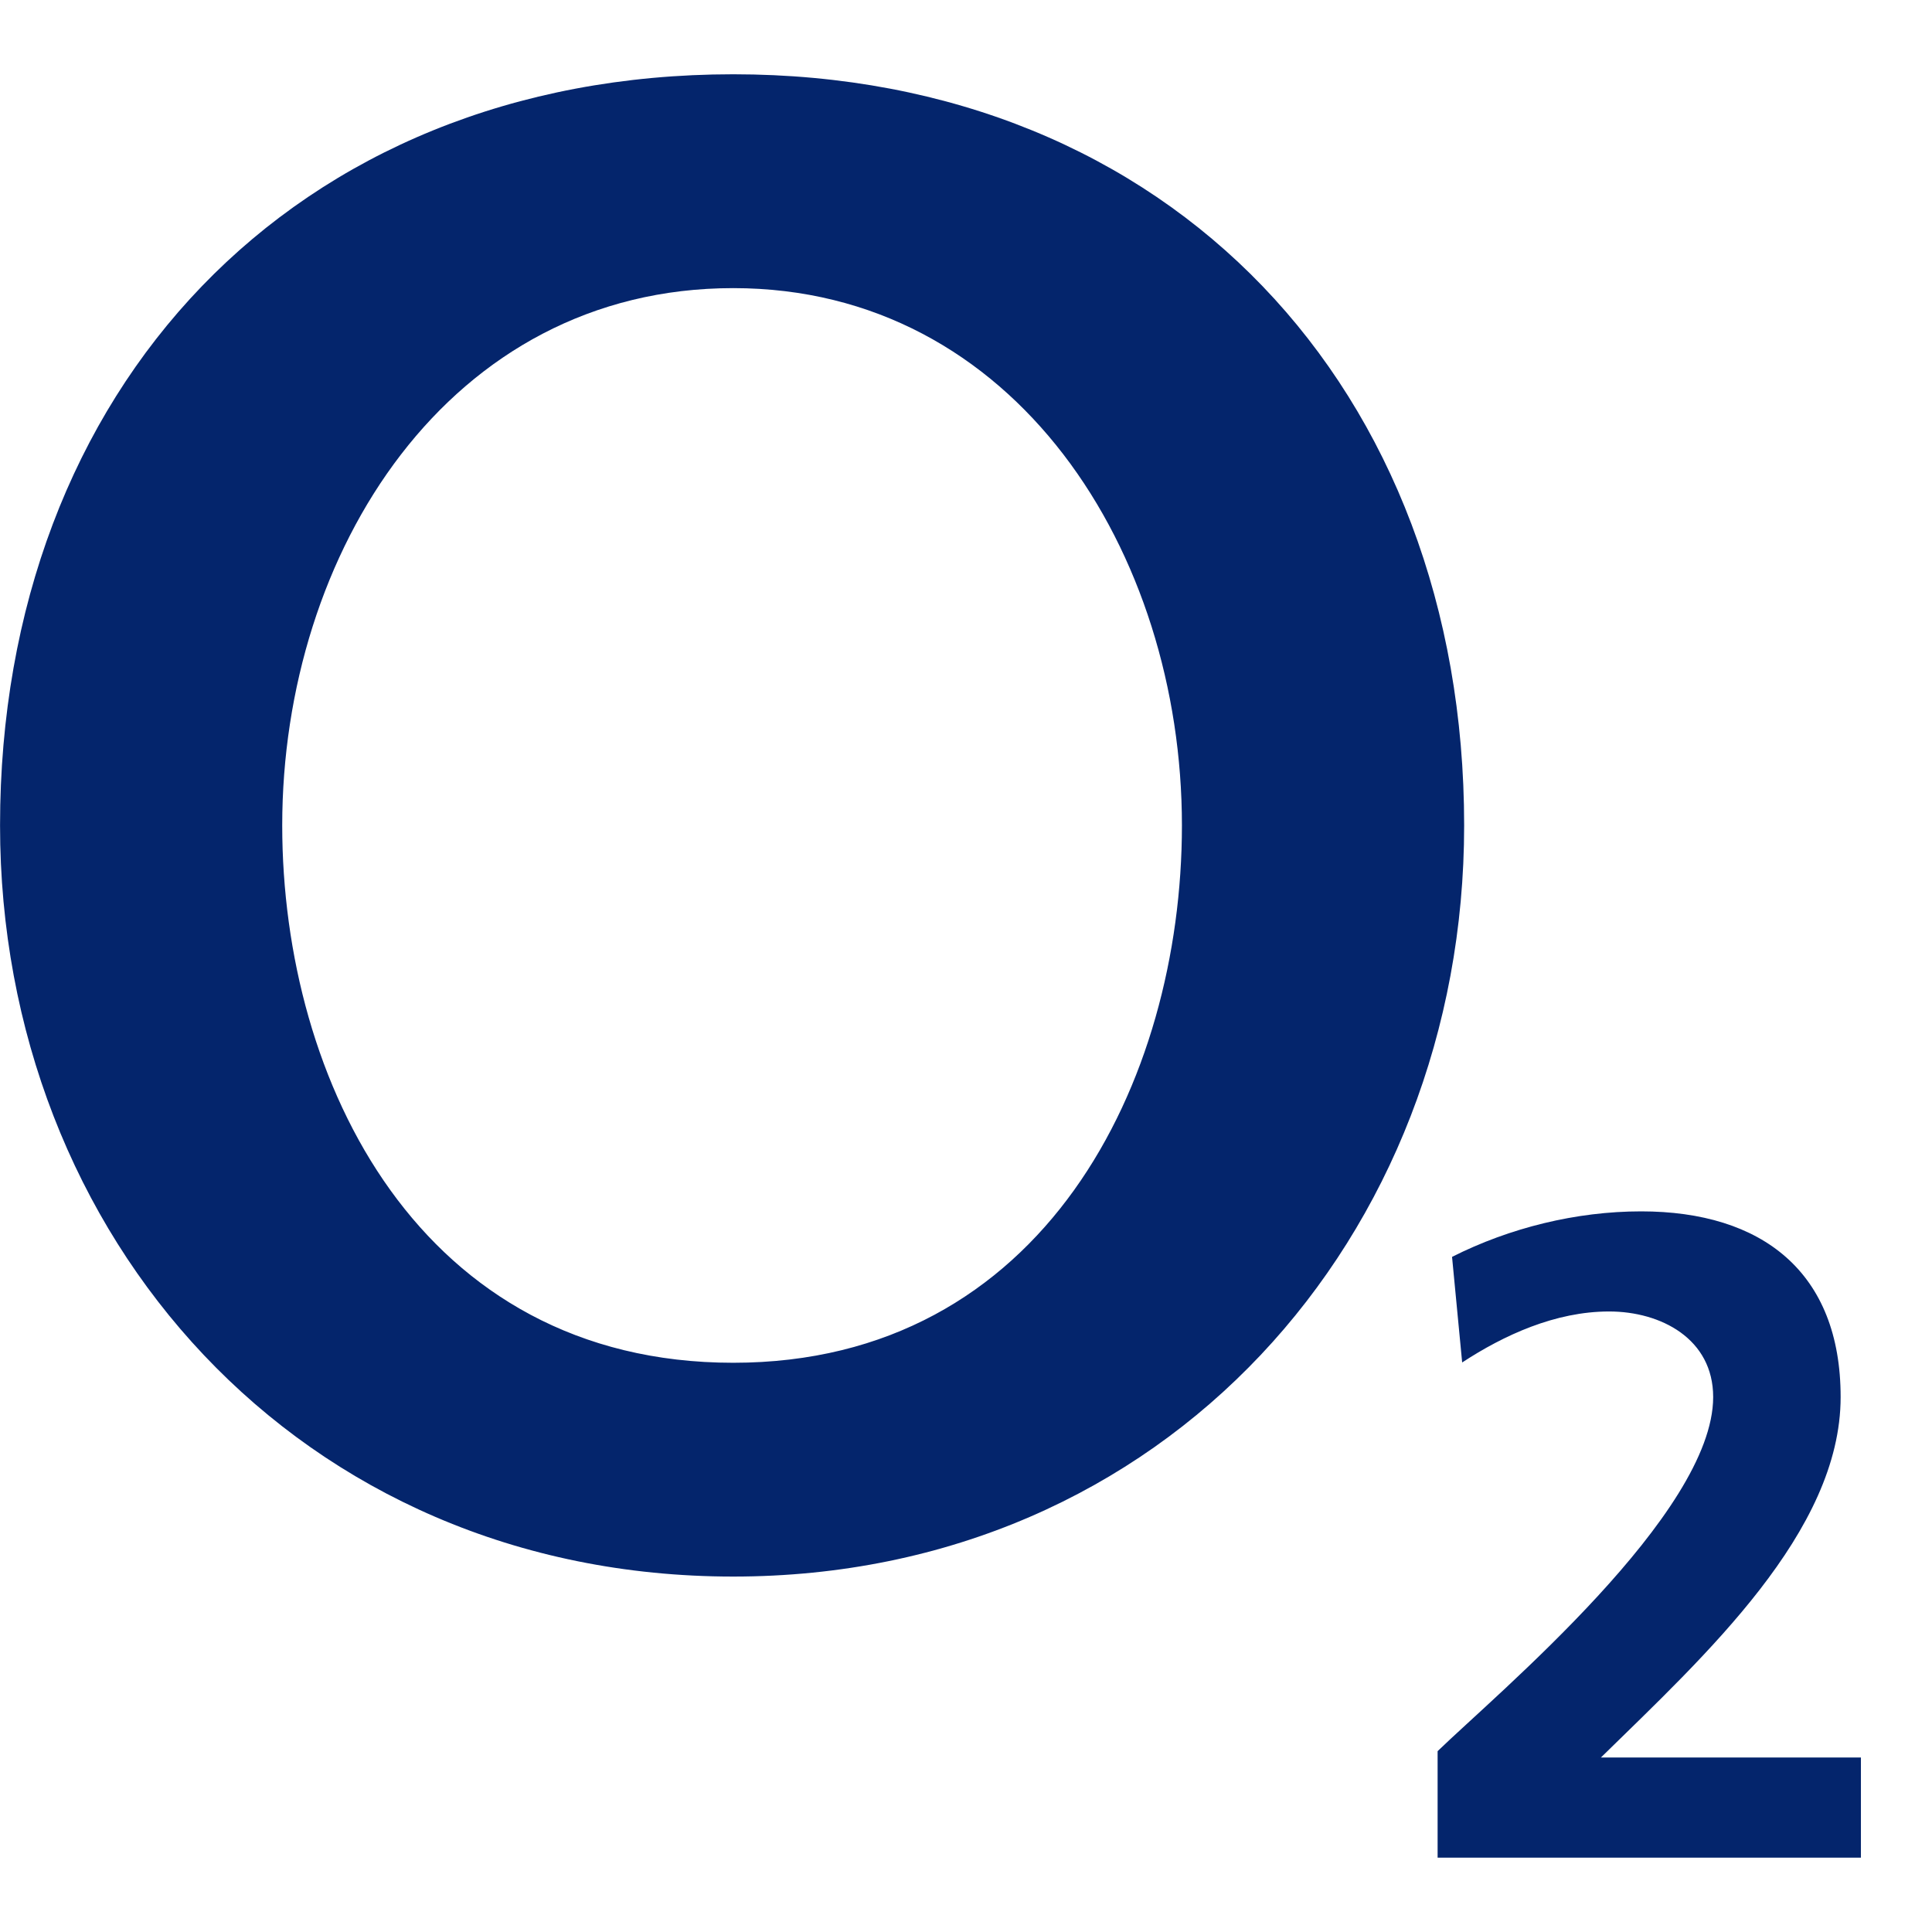 <svg fill="none" height="38" viewBox="0 0 38 38" width="38" xmlns="http://www.w3.org/2000/svg" xmlns:xlink="http://www.w3.org/1999/xlink"><clipPath id="a"><path d="m0 0h38v38h-38z"/></clipPath><clipPath id="b"><path d="m0 1.462h36.602v35.077h-36.602z"/></clipPath><g clip-path="url(#a)"><g clip-path="url(#b)"><path clip-rule="evenodd" d="m32.278 23.826c2.385 0 3.925 1.199 3.925 3.652 0 2.65-2.668 5.085-4.715 7.09h5.114v1.97h-8.326v-2.095c1.165-1.128 5.42-4.673 5.42-6.965 0-1.145-1.027-1.683-2.047-1.683-1.058 0-2.07.466-2.89 1.003l-.199-2.077c1.135-.573 2.446-.895 3.718-.895zm-17.856-22.365c8.602 0 14.376 6.198 14.376 14.774 0 8.079-5.881 14.774-14.376 14.774-8.541 0-14.421-6.695-14.421-14.774 0-8.576 5.773-14.774 14.421-14.774zm0 4.206c-5.597 0-8.871 5.201-8.871 10.568 0 5.036 2.714 10.569 8.871 10.569 6.111 0 8.825-5.534 8.825-10.569 0-5.367-3.274-10.568-8.825-10.568z" fill="#04256c" fill-rule="evenodd"/></g></g></svg>